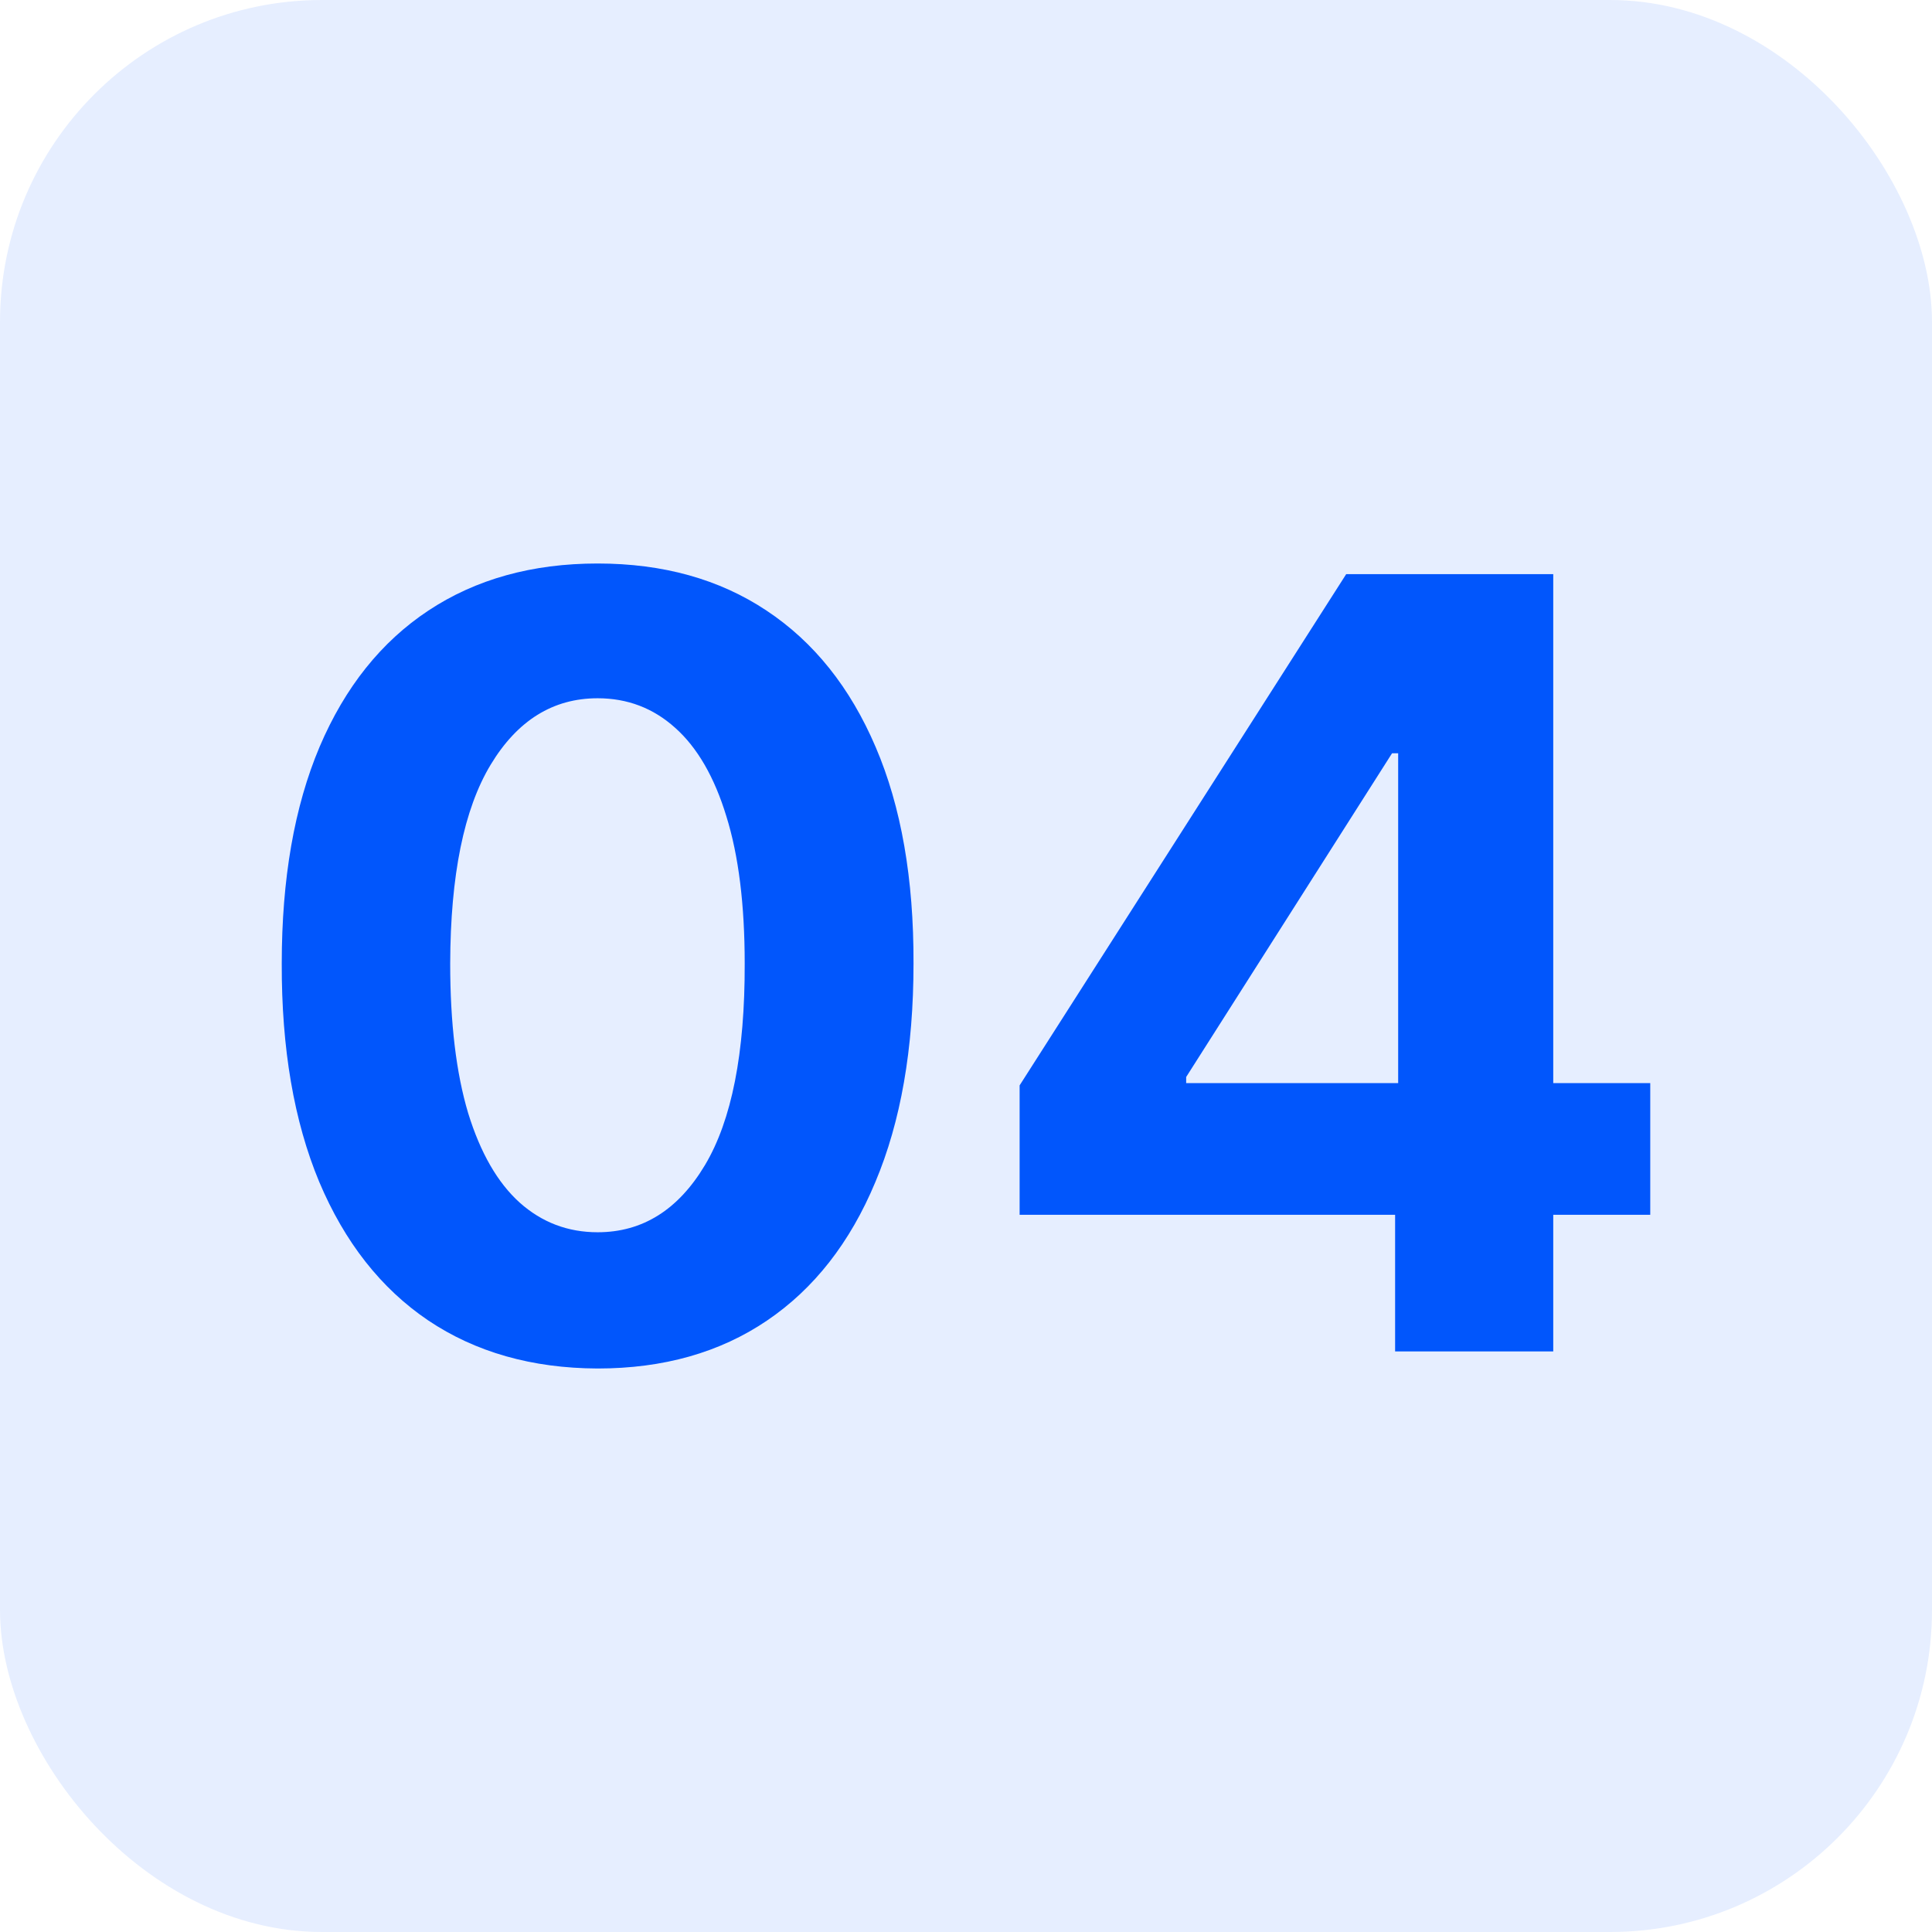 <svg xmlns="http://www.w3.org/2000/svg" width="48" height="48" viewBox="0 0 48 48" fill="none"><rect width="48" height="48" rx="8" fill="#0156FC" fill-opacity="0.1"></rect><path d="M14.848 34C13.216 33.994 11.812 33.594 10.635 32.803C9.464 32.01 8.563 30.863 7.93 29.361C7.304 27.858 6.994 26.051 7 23.939C7 21.833 7.313 20.038 7.94 18.555C8.572 17.071 9.474 15.943 10.644 15.169C11.821 14.39 13.222 14 14.848 14C16.474 14 17.872 14.39 19.043 15.169C20.22 15.949 21.124 17.08 21.757 18.564C22.39 20.041 22.703 21.833 22.696 23.939C22.696 26.057 22.38 27.868 21.747 29.37C21.121 30.872 20.223 32.02 19.052 32.812C17.882 33.604 16.48 34 14.848 34ZM14.848 30.615C15.962 30.615 16.851 30.058 17.515 28.946C18.179 27.833 18.508 26.164 18.502 23.939C18.502 22.474 18.35 21.254 18.046 20.28C17.749 19.306 17.325 18.573 16.775 18.083C16.231 17.593 15.588 17.348 14.848 17.348C13.741 17.348 12.855 17.898 12.191 18.998C11.527 20.098 11.191 21.745 11.185 23.939C11.185 25.422 11.334 26.661 11.631 27.654C11.935 28.641 12.362 29.383 12.912 29.879C13.463 30.37 14.108 30.615 14.848 30.615Z" fill="#0156FC"></path><path d="M25.332 30.181V26.966L33.446 14.264H36.236V18.715H34.585L29.47 26.758V26.909H41V30.181H25.332ZM34.661 33.576V29.2L34.737 27.776V14.264H38.59V33.576H34.661Z" fill="#0156FC"></path></svg>